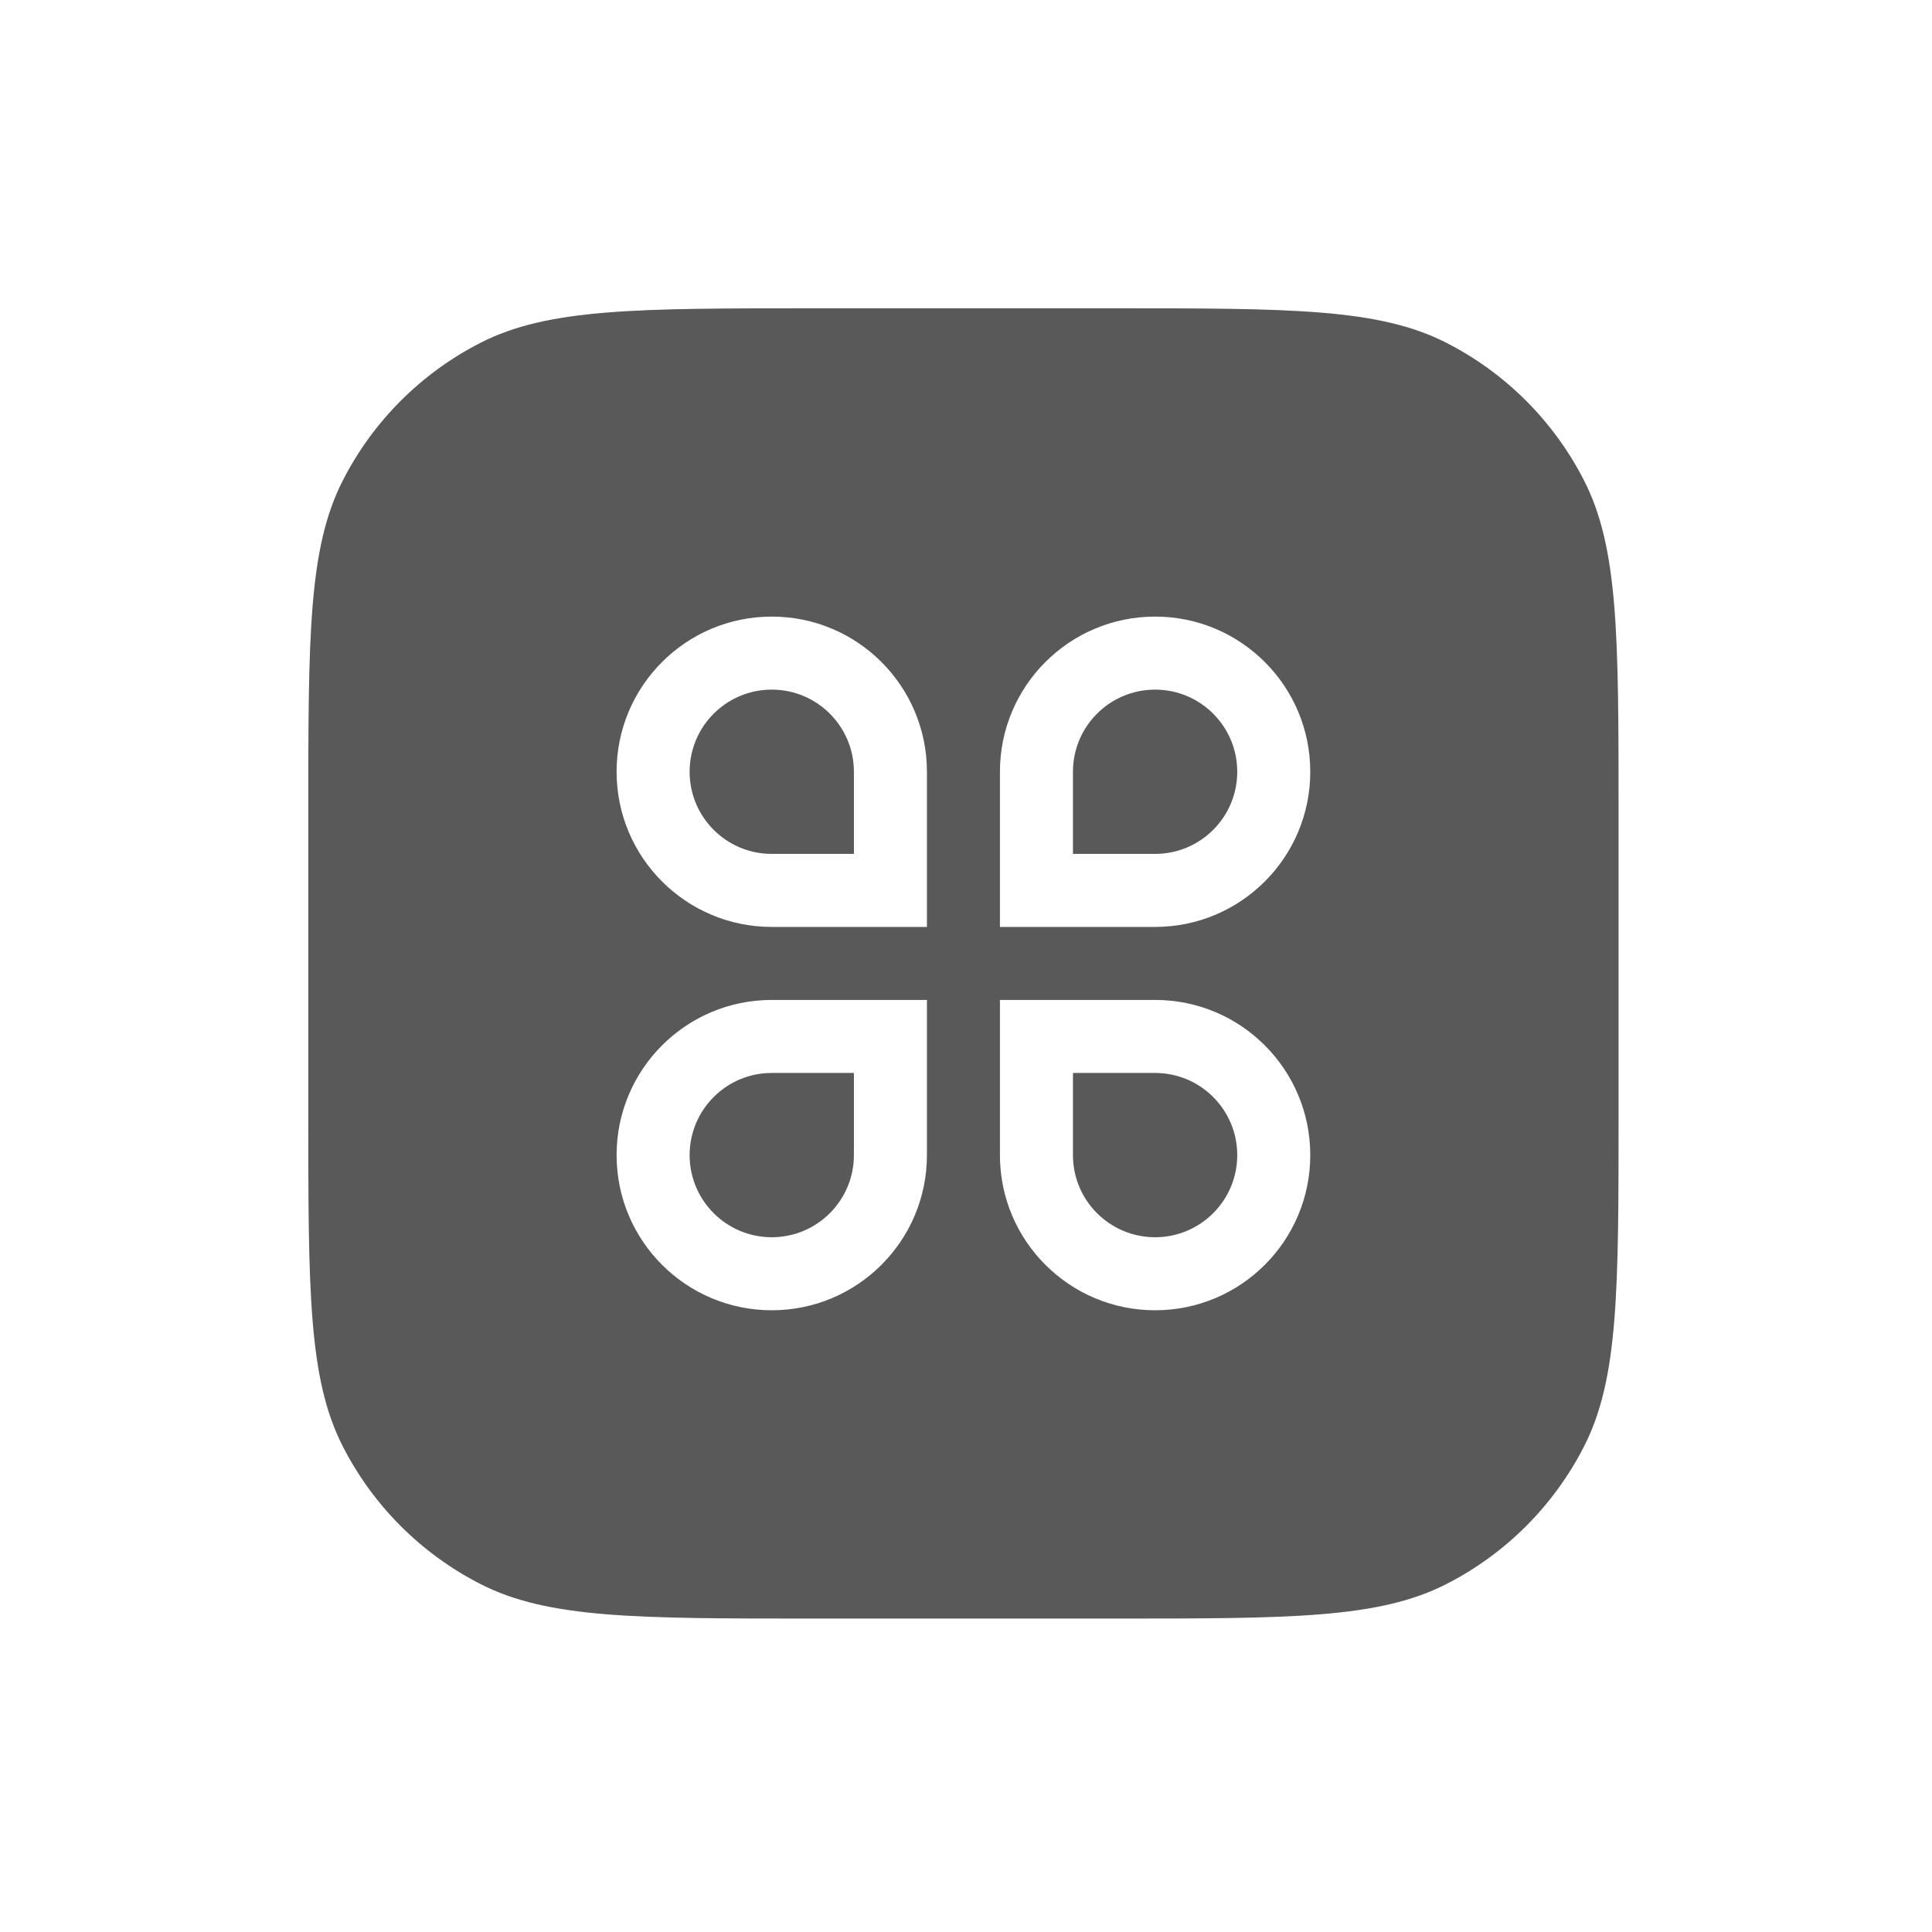 <?xml version="1.0" encoding="utf-8"?>
<svg xmlns="http://www.w3.org/2000/svg" fill="none" height="100%" overflow="visible" preserveAspectRatio="none" style="display: block;" viewBox="0 0 94 94" width="100%">
<g filter="url(#filter0_d_0_276)" id="Vector">
<path d="M15 35.576C15 26.974 15 22.672 16.674 19.387C18.147 16.497 20.497 14.147 23.387 12.674C26.672 11 30.974 11 39.576 11H54.174C62.776 11 67.078 11 70.363 12.674C73.254 14.147 75.603 16.497 77.076 19.387C78.75 22.672 78.75 26.974 78.75 35.576V50.174C78.75 58.776 78.75 63.078 77.076 66.363C75.603 69.254 73.254 71.603 70.363 73.076C67.078 74.75 62.776 74.75 54.174 74.75H39.576C30.974 74.75 26.672 74.75 23.387 73.076C20.497 71.603 18.147 69.254 16.674 66.363C15 63.078 15 58.776 15 50.174V35.576Z" fill="#595959"/>
<path d="M37.549 26C41.719 26 45.099 29.38 45.099 33.549V41.099H37.549C33.38 41.099 30 37.719 30 33.549C30 29.38 33.38 26 37.549 26ZM41.546 37.546V33.549C41.546 31.342 39.757 29.553 37.549 29.553C35.342 29.553 33.553 31.342 33.553 33.549C33.553 35.757 35.342 37.546 37.549 37.546H41.546ZM37.549 44.651H45.099V52.201C45.099 56.37 41.719 59.75 37.549 59.75C33.38 59.75 30 56.37 30 52.201C30 48.031 33.38 44.651 37.549 44.651ZM37.549 48.204C35.342 48.204 33.553 49.993 33.553 52.201C33.553 54.408 35.342 56.197 37.549 56.197C39.757 56.197 41.546 54.408 41.546 52.201V48.204H37.549ZM56.201 26C60.37 26 63.75 29.38 63.75 33.549C63.75 37.719 60.37 41.099 56.201 41.099H48.651V33.549C48.651 29.38 52.031 26 56.201 26ZM56.201 37.546C58.408 37.546 60.197 35.757 60.197 33.549C60.197 31.342 58.408 29.553 56.201 29.553C53.993 29.553 52.204 31.342 52.204 33.549V37.546H56.201ZM48.651 44.651H56.201C60.37 44.651 63.75 48.031 63.75 52.201C63.75 56.37 60.37 59.75 56.201 59.75C52.031 59.75 48.651 56.37 48.651 52.201V44.651ZM52.204 48.204V52.201C52.204 54.408 53.993 56.197 56.201 56.197C58.408 56.197 60.197 54.408 60.197 52.201C60.197 49.993 58.408 48.204 56.201 48.204H52.204Z" fill="white"/>
</g>
<defs>
<filter color-interpolation-filters="sRGB" filterUnits="userSpaceOnUse" height="93.75" id="filter0_d_0_276" width="93.75" x="0" y="0">
<feFlood flood-opacity="0" result="BackgroundImageFix"/>
<feColorMatrix in="SourceAlpha" result="hardAlpha" type="matrix" values="0 0 0 0 0 0 0 0 0 0 0 0 0 0 0 0 0 0 127 0"/>
<feOffset dy="4"/>
<feGaussianBlur stdDeviation="7.5"/>
<feComposite in2="hardAlpha" operator="out"/>
<feColorMatrix type="matrix" values="0 0 0 0 0 0 0 0 0 0 0 0 0 0 0 0 0 0 0.2 0"/>
<feBlend in2="BackgroundImageFix" mode="normal" result="effect1_dropShadow_0_276"/>
<feBlend in="SourceGraphic" in2="effect1_dropShadow_0_276" mode="normal" result="shape"/>
</filter>
</defs>
</svg>